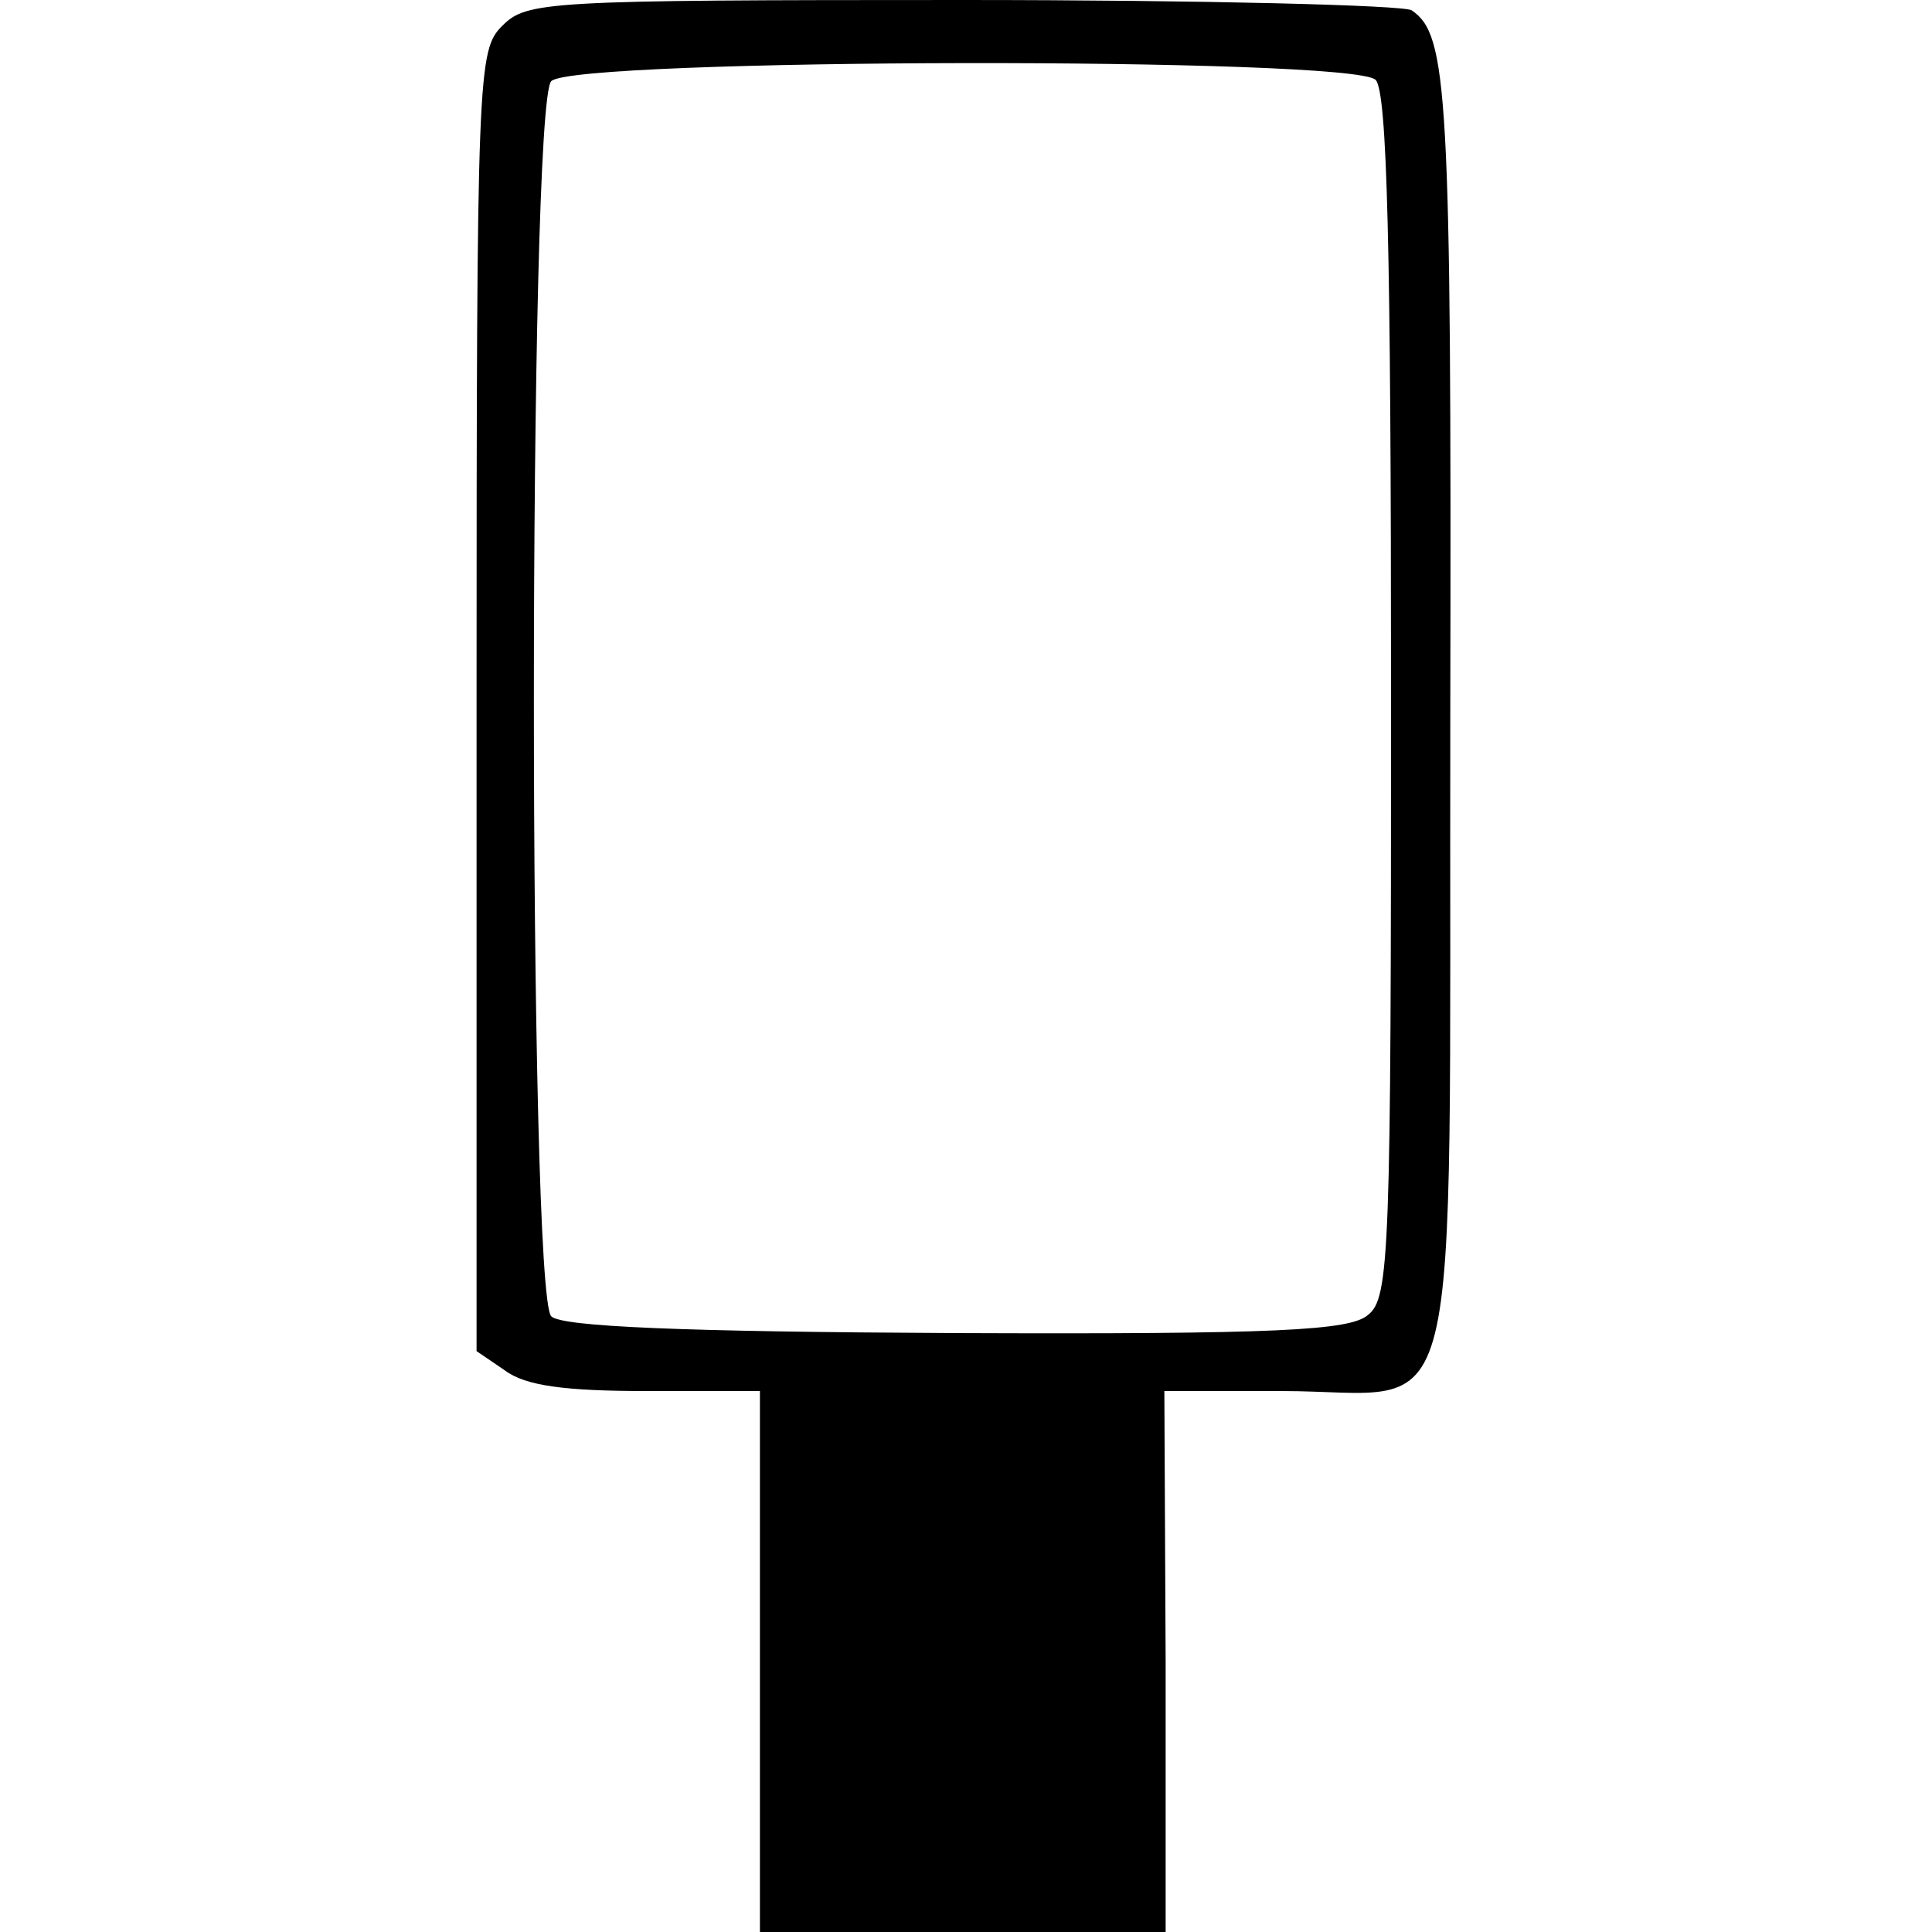 <?xml version="1.0" standalone="no"?>
<!DOCTYPE svg PUBLIC "-//W3C//DTD SVG 20010904//EN"
 "http://www.w3.org/TR/2001/REC-SVG-20010904/DTD/svg10.dtd">
<svg version="1.0" xmlns="http://www.w3.org/2000/svg"
 width="150pt" height="150pt" viewBox="0 0 150 150"
 preserveAspectRatio="xMidYMid meet">
<g transform="translate(0,150) scale(0.1,-0.1)"
fill="#000000" stroke="none">
<path d="M390 1480 c-19 -19 -20 -33 -20 -524 l0 -505 22 -15 c16 -12 47 -16
110 -16 l88 0 0 -210 0 -210 158 0 157 0 0 210 -1 210 91 0 c144 0 130 -56
131 527 1 484 -2 526 -30 545 -6 4 -163 8 -348 8 -325 0 -339 -1 -358 -20z
m678 -42 c9 -9 12 -129 12 -478 0 -433 -1 -468 -18 -481 -14 -12 -70 -15 -320
-14 -213 1 -306 5 -314 13 -18 18 -18 941 0 959 18 18 622 19 640 1z"/>
</g>
</svg>